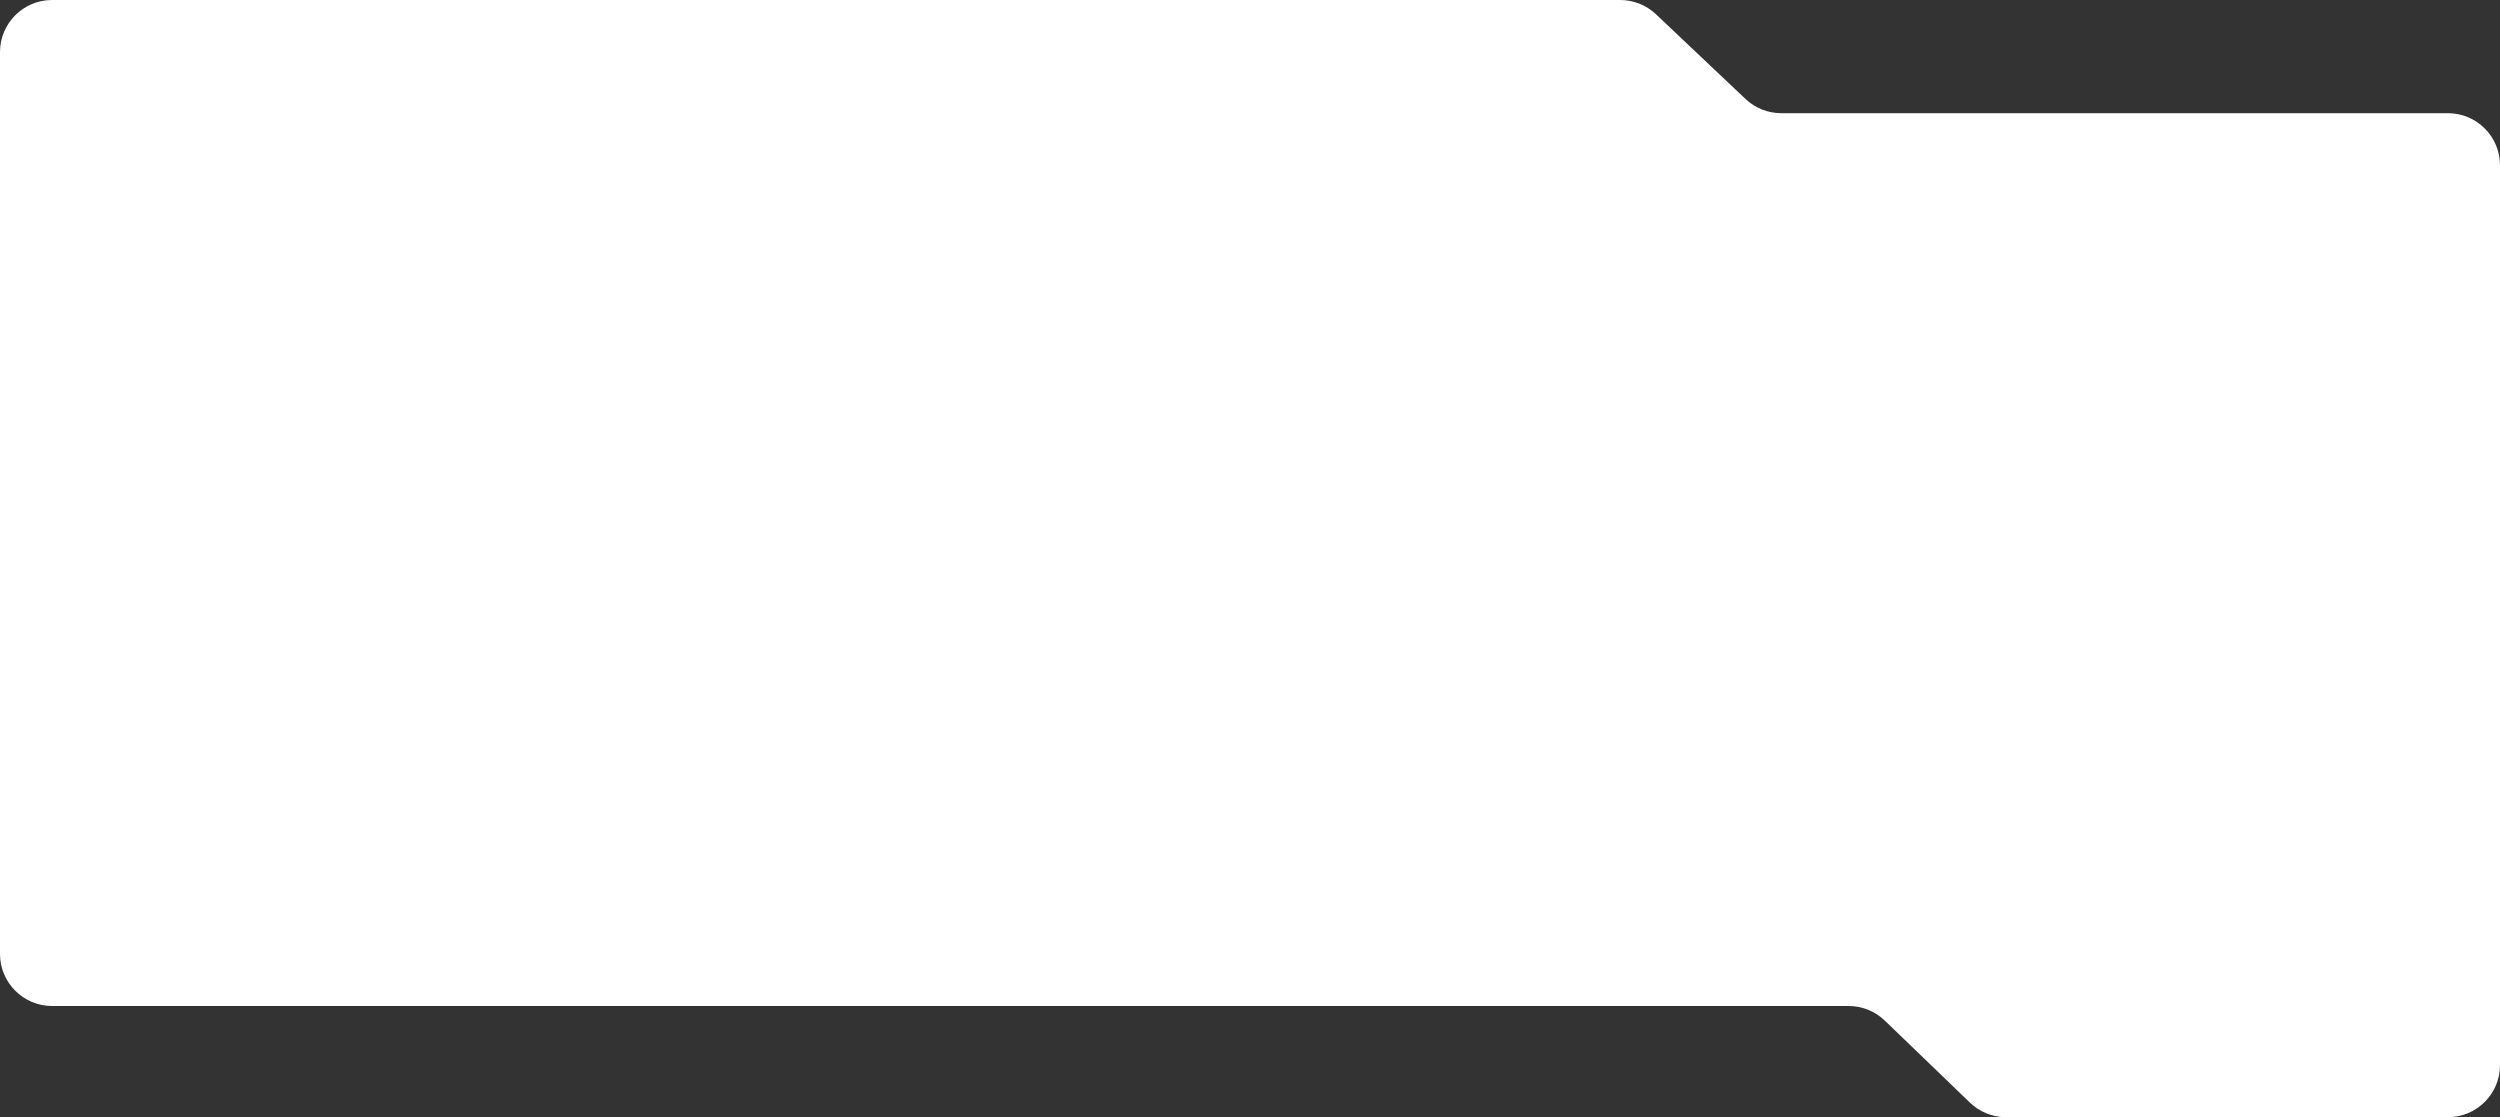 <?xml version="1.0" encoding="UTF-8"?> <svg xmlns="http://www.w3.org/2000/svg" width="960" height="429" viewBox="0 0 960 429" fill="none"><rect x="0" y="0" width="960" height="429" fill="#333333" stroke="none"/> <path fill-rule="evenodd" clip-rule="evenodd" d="M684.012 43.466C678.9 43.466 673.982 41.509 670.268 37.995L635.886 5.471C632.172 1.958 627.254 0 622.142 0H20C8.954 0 0 8.954 0 20V366.304C0 377.35 8.954 386.304 20 386.304H709.881C715.057 386.304 720.031 388.311 723.758 391.902L756.447 423.402C760.174 426.993 765.148 429 770.325 429H940C951.046 429 960 420.046 960 409V63.466C960 52.421 951.046 43.466 940 43.466H684.012Z" fill="white"></path> </svg> 